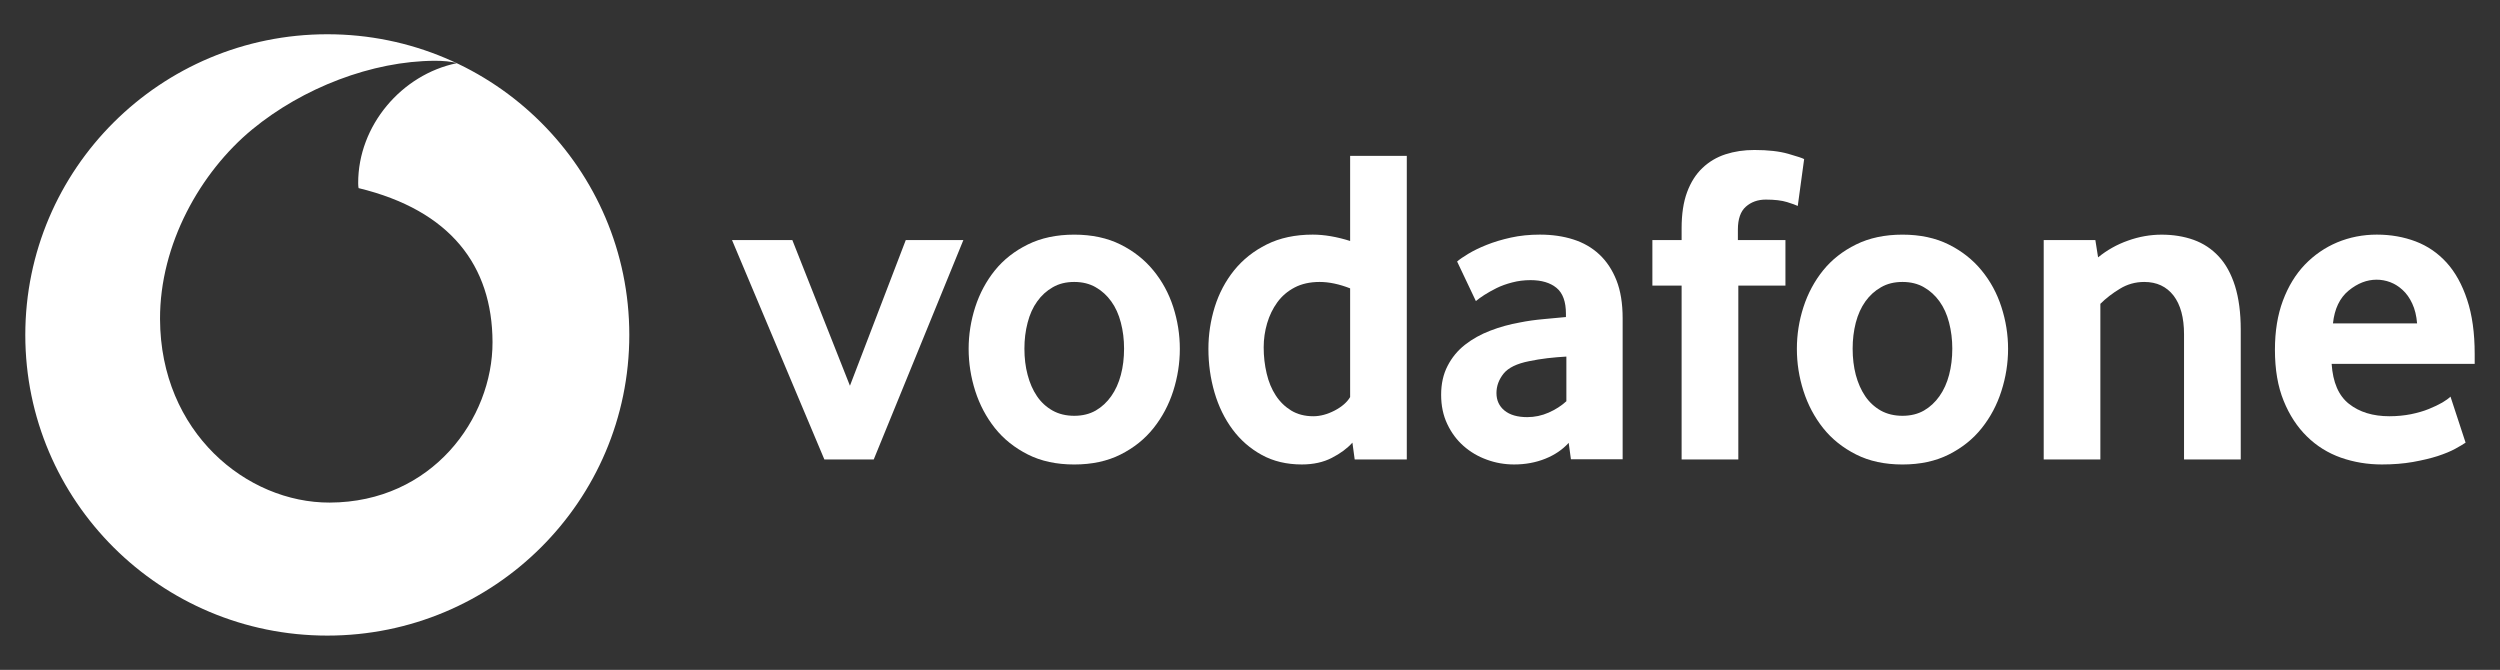 <svg xmlns="http://www.w3.org/2000/svg" width="209" height="56" viewBox="0 0 209 56" fill="none"><rect x="0" y="0" width="209" height="56" fill="#333333" stroke="none"/><g clip-path="url(#clip0_1194_33579)"><path fill-rule="evenodd" clip-rule="evenodd" d="M27.365 53.136C41.31 53.136 52.61 41.882 52.61 28C52.61 14.118 41.31 2.864 27.365 2.864C13.42 2.864 2.115 14.118 2.115 28C2.115 41.882 13.42 53.136 27.365 53.136ZM13.379 26.68C13.411 36.146 20.629 42.039 27.565 42.016C36.128 41.988 41.194 34.987 41.175 28.596C41.152 22.209 37.663 17.591 29.977 15.726C29.958 15.647 29.944 15.476 29.944 15.315C29.93 10.489 33.586 6.231 38.178 5.284C37.747 5.136 37.037 5.081 36.36 5.081C31.109 5.1 25.315 7.339 21.084 10.821C16.751 14.396 13.355 20.422 13.379 26.68Z" fill="white"></path><path d="M68.916 38.409L61.197 20.071H66.24L71.055 32.248L75.722 20.071H80.537L73.045 38.409H68.916Z" fill="white"></path><path d="M93.972 29.145C93.972 28.383 93.884 27.658 93.703 26.97C93.527 26.282 93.258 25.691 92.901 25.197C92.543 24.698 92.112 24.306 91.602 24.015C91.091 23.719 90.493 23.571 89.806 23.571C89.12 23.571 88.517 23.719 88.011 24.015C87.501 24.306 87.065 24.698 86.712 25.197C86.355 25.691 86.086 26.282 85.91 26.97C85.729 27.658 85.641 28.383 85.641 29.145C85.641 29.935 85.729 30.669 85.91 31.343C86.086 32.018 86.346 32.609 86.689 33.117C87.032 33.625 87.468 34.026 87.993 34.322C88.512 34.613 89.12 34.761 89.806 34.761C90.493 34.761 91.091 34.613 91.602 34.322C92.112 34.026 92.543 33.625 92.901 33.117C93.258 32.609 93.527 32.018 93.703 31.343C93.884 30.669 93.972 29.935 93.972 29.145ZM98.634 29.165C98.634 30.361 98.449 31.534 98.082 32.689C97.711 33.843 97.164 34.873 96.436 35.788C95.712 36.702 94.793 37.436 93.685 37.995C92.576 38.554 91.282 38.831 89.806 38.831C88.327 38.831 87.032 38.554 85.928 37.995C84.82 37.436 83.901 36.702 83.173 35.788C82.449 34.873 81.902 33.843 81.531 32.689C81.164 31.534 80.978 30.361 80.978 29.165C80.978 27.974 81.164 26.81 81.531 25.665C81.902 24.524 82.449 23.504 83.173 22.603C83.901 21.703 84.82 20.982 85.928 20.438C87.032 19.892 88.327 19.616 89.806 19.616C91.282 19.616 92.571 19.893 93.666 20.438C94.761 20.982 95.679 21.703 96.417 22.603C97.159 23.504 97.711 24.524 98.082 25.665C98.449 26.81 98.634 27.974 98.634 29.165Z" fill="white"></path><path d="M112.871 24.107C111.957 23.751 111.109 23.571 110.32 23.571C109.513 23.571 108.812 23.729 108.232 24.033C107.648 24.338 107.165 24.749 106.785 25.271C106.405 25.793 106.122 26.379 105.931 27.03C105.741 27.677 105.644 28.346 105.644 29.034C105.644 29.796 105.727 30.526 105.894 31.228C106.057 31.925 106.312 32.539 106.655 33.061C106.994 33.583 107.425 34.003 107.945 34.322C108.464 34.636 109.081 34.798 109.791 34.798C110.376 34.798 110.969 34.636 111.577 34.322C112.185 34.003 112.616 33.625 112.871 33.195L112.871 24.107ZM113.252 38.409L113.062 37.005C112.63 37.485 112.06 37.91 111.345 38.275C110.635 38.644 109.796 38.829 108.831 38.829C107.564 38.829 106.442 38.561 105.481 38.03C104.512 37.499 103.7 36.788 103.041 35.901C102.383 35.015 101.877 33.985 101.534 32.816C101.195 31.653 101.023 30.434 101.023 29.164C101.023 27.972 101.2 26.804 101.552 25.663C101.909 24.523 102.448 23.502 103.171 22.602C103.9 21.701 104.804 20.981 105.899 20.436C106.989 19.891 108.274 19.614 109.745 19.614C110.71 19.614 111.753 19.794 112.871 20.145V13.033H117.608V38.409H113.252Z" fill="white"></path><path d="M130.949 29.81C130.438 29.837 129.909 29.884 129.371 29.944C128.833 30.009 128.323 30.092 127.836 30.194C126.806 30.397 126.096 30.743 125.697 31.237C125.303 31.736 125.104 32.272 125.104 32.858C125.104 33.463 125.326 33.953 125.776 34.322C126.226 34.687 126.857 34.872 127.678 34.872C128.295 34.872 128.894 34.747 129.469 34.493C130.044 34.239 130.54 33.92 130.949 33.542V29.81ZM131.329 38.395L131.143 37.023C130.629 37.587 129.979 38.03 129.186 38.349C128.393 38.668 127.525 38.829 126.579 38.829C125.785 38.829 125.02 38.695 124.296 38.427C123.563 38.164 122.919 37.781 122.357 37.287C121.796 36.793 121.341 36.188 120.998 35.463C120.65 34.738 120.479 33.92 120.479 33.006C120.479 32.096 120.655 31.288 121.017 30.591C121.374 29.893 121.856 29.307 122.473 28.822C123.086 28.342 123.791 27.949 124.584 27.645C125.373 27.34 126.208 27.109 127.075 26.956C127.687 26.832 128.36 26.739 129.088 26.674C129.817 26.61 130.424 26.555 130.912 26.504V26.236C130.912 25.22 130.652 24.5 130.123 24.065C129.599 23.636 128.875 23.419 127.957 23.419C127.418 23.419 126.903 23.484 126.416 23.613C125.929 23.738 125.498 23.895 125.113 24.084C124.728 24.278 124.389 24.467 124.092 24.657C123.8 24.846 123.563 25.017 123.383 25.169L121.815 21.863C122.019 21.683 122.329 21.47 122.752 21.216C123.174 20.962 123.679 20.713 124.282 20.473C124.881 20.232 125.554 20.029 126.305 19.863C127.057 19.697 127.868 19.614 128.731 19.614C129.752 19.614 130.684 19.748 131.524 20.016C132.364 20.283 133.092 20.699 133.704 21.272C134.312 21.84 134.79 22.56 135.138 23.438C135.481 24.31 135.653 25.368 135.653 26.61V38.395H131.329Z" fill="white"></path><path d="M150.293 17.217C150.14 17.143 149.843 17.032 149.397 16.894C148.947 16.755 148.358 16.686 147.616 16.686C146.957 16.686 146.401 16.885 145.955 17.277C145.51 17.669 145.287 18.311 145.287 19.198V20.071H149.263V23.876H145.324V38.409H140.583V23.876H138.139V20.071H140.583V19.083C140.583 17.891 140.736 16.884 141.043 16.058C141.349 15.236 141.776 14.562 142.323 14.044C142.87 13.523 143.515 13.139 144.253 12.899C144.995 12.659 145.798 12.539 146.665 12.539C147.811 12.539 148.757 12.645 149.509 12.862C150.26 13.079 150.701 13.223 150.826 13.301L150.293 17.217Z" fill="white"></path><path d="M163.212 29.145C163.212 28.383 163.12 27.658 162.943 26.97C162.767 26.282 162.498 25.691 162.141 25.197C161.784 24.698 161.352 24.306 160.842 24.015C160.332 23.719 159.733 23.571 159.047 23.571C158.36 23.571 157.757 23.719 157.251 24.015C156.741 24.306 156.305 24.698 155.948 25.197C155.595 25.691 155.326 26.282 155.145 26.97C154.969 27.658 154.881 28.383 154.881 29.145C154.881 29.935 154.969 30.669 155.145 31.343C155.326 32.018 155.586 32.609 155.929 33.117C156.273 33.625 156.709 34.026 157.228 34.322C157.752 34.613 158.36 34.761 159.047 34.761C159.733 34.761 160.332 34.613 160.842 34.322C161.352 34.026 161.784 33.625 162.141 33.117C162.498 32.609 162.767 32.018 162.943 31.343C163.12 30.669 163.212 29.935 163.212 29.145ZM167.875 29.165C167.875 30.361 167.689 31.534 167.318 32.689C166.951 33.843 166.404 34.873 165.676 35.788C164.952 36.702 164.034 37.436 162.925 37.995C161.816 38.554 160.522 38.831 159.047 38.831C157.567 38.831 156.273 38.554 155.169 37.995C154.06 37.436 153.141 36.702 152.413 35.788C151.689 34.873 151.142 33.843 150.771 32.689C150.4 31.534 150.219 30.361 150.219 29.165C150.219 27.974 150.4 26.81 150.771 25.665C151.142 24.524 151.689 23.504 152.413 22.603C153.141 21.703 154.06 20.982 155.169 20.438C156.273 19.892 157.567 19.616 159.047 19.616C160.522 19.616 161.812 19.893 162.906 20.438C164.001 20.982 164.92 21.703 165.657 22.603C166.399 23.504 166.951 24.524 167.318 25.665C167.689 26.81 167.875 27.974 167.875 29.165Z" fill="white"></path><path d="M182.585 38.409V27.949C182.585 26.555 182.293 25.474 181.709 24.712C181.12 23.955 180.308 23.571 179.259 23.571C178.522 23.571 177.84 23.761 177.218 24.144C176.592 24.523 176.049 24.943 175.59 25.4V38.409H170.854V20.071H175.172L175.4 21.516C176.142 20.912 176.972 20.44 177.905 20.113C178.833 19.78 179.77 19.618 180.711 19.618C181.681 19.618 182.572 19.762 183.388 20.052C184.204 20.348 184.905 20.81 185.489 21.442C186.079 22.075 186.529 22.902 186.849 23.913C187.164 24.929 187.326 26.148 187.326 27.566V38.409H182.585Z" fill="white"></path><path d="M202.069 27.035C202.018 26.402 201.883 25.848 201.665 25.382C201.447 24.91 201.178 24.532 200.858 24.241C200.538 23.945 200.194 23.733 199.823 23.59C199.448 23.451 199.072 23.382 198.687 23.382C197.866 23.382 197.086 23.687 196.344 24.296C195.602 24.906 195.166 25.816 195.036 27.035H202.069ZM194.925 30.42C195.027 31.967 195.509 33.084 196.381 33.768C197.249 34.451 198.376 34.798 199.754 34.798C200.394 34.798 200.997 34.738 201.558 34.627C202.12 34.511 202.621 34.368 203.057 34.188C203.493 34.012 203.864 33.832 204.17 33.657C204.476 33.477 204.704 33.311 204.861 33.158L206.123 37.005C205.942 37.13 205.655 37.3 205.26 37.518C204.866 37.735 204.374 37.933 203.79 38.127C203.205 38.316 202.514 38.478 201.725 38.621C200.937 38.76 200.069 38.829 199.128 38.829C197.926 38.829 196.789 38.64 195.704 38.261C194.623 37.878 193.672 37.287 192.86 36.488C192.044 35.689 191.394 34.696 190.912 33.505C190.425 32.313 190.184 30.891 190.184 29.242C190.184 27.695 190.406 26.324 190.852 25.132C191.297 23.941 191.909 22.939 192.684 22.126C193.463 21.318 194.368 20.694 195.398 20.26C196.432 19.831 197.532 19.614 198.705 19.614C199.879 19.614 200.96 19.808 201.957 20.186C202.95 20.565 203.808 21.156 204.537 21.955C205.26 22.754 205.835 23.788 206.253 25.058C206.675 26.323 206.884 27.834 206.884 29.584V30.42L194.925 30.42Z" fill="white"></path></g><defs><clipPath id="clip0_1194_33579"><rect width="208" height="55" fill="white" transform="translate(0.5 0.5)"></rect></clipPath></defs></svg>